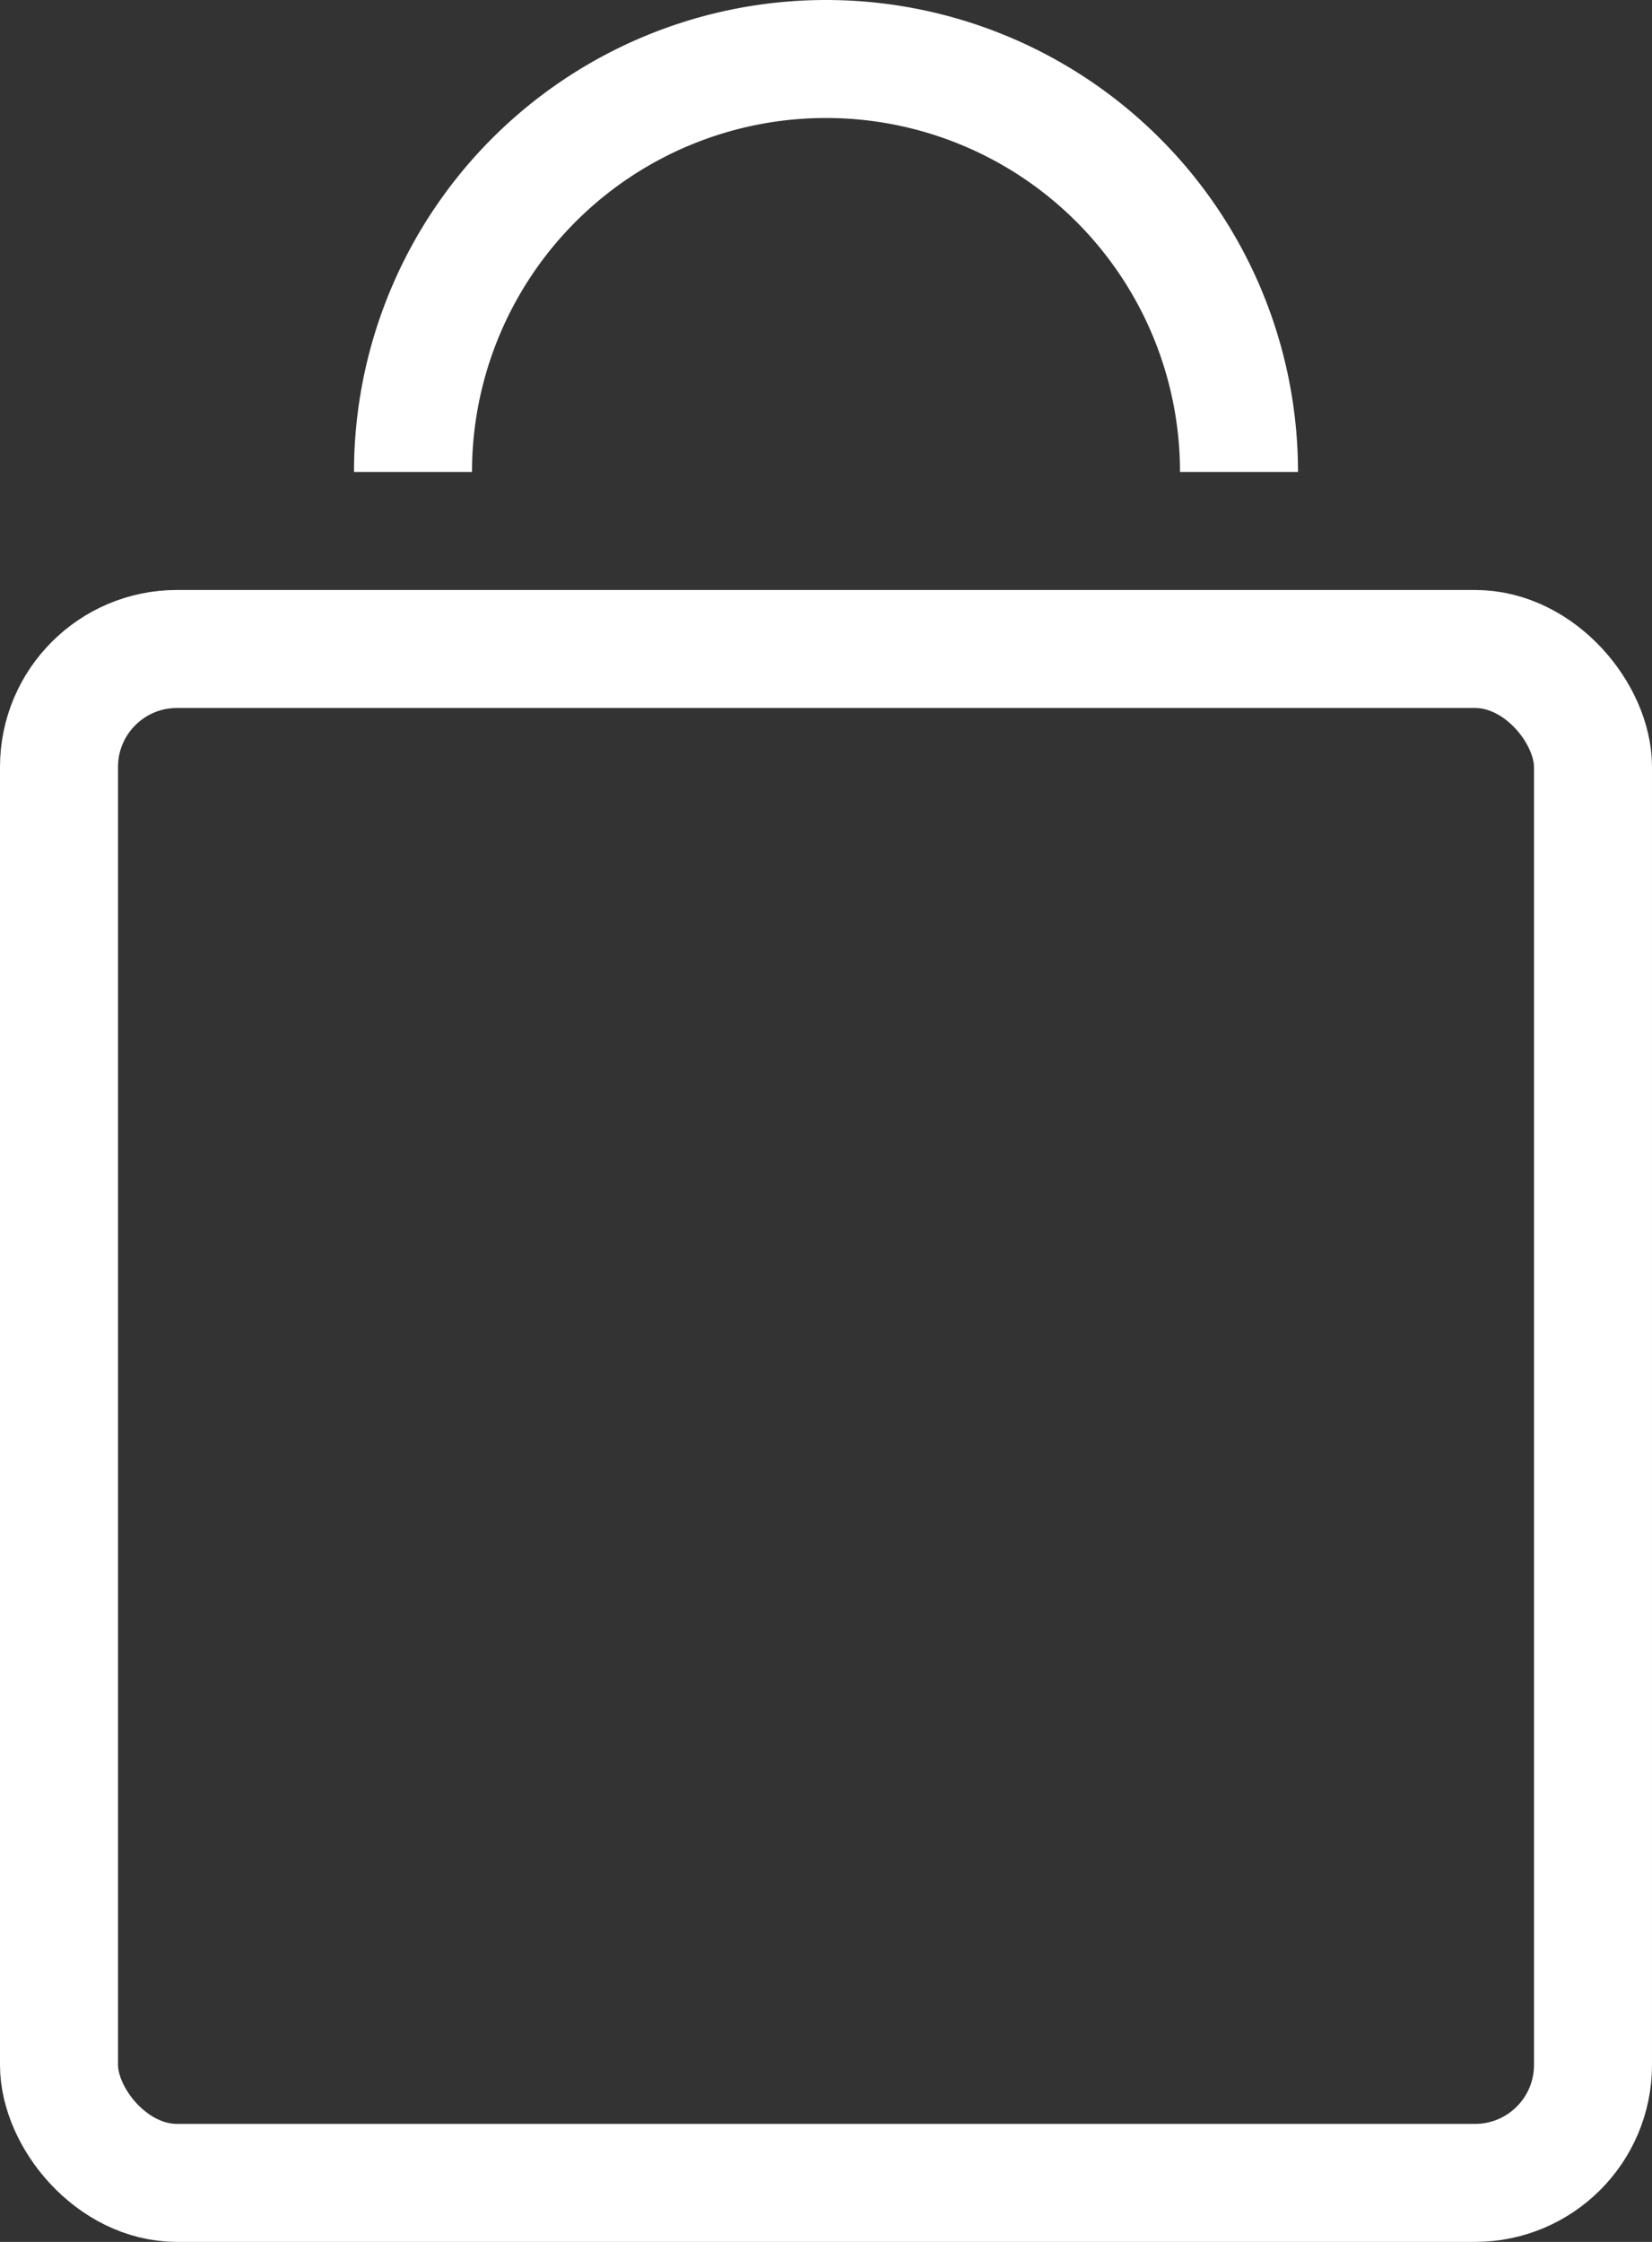 <svg xmlns="http://www.w3.org/2000/svg" width="14" height="19" viewBox="0 0 14 19"><rect x="0" y="0" width="14" height="19" fill="#333333" stroke="none"/><defs><style>.a{fill:none;stroke:#fff;stroke-miterlimit:10;}</style></defs><g transform="translate(0.5 0.5)"><path class="a" d="M7,3.5a3.5,3.5,0,0,0-7,0" transform="translate(3)"/><rect class="a" width="13" height="13" rx="1" transform="translate(0 5)"/></g></svg>